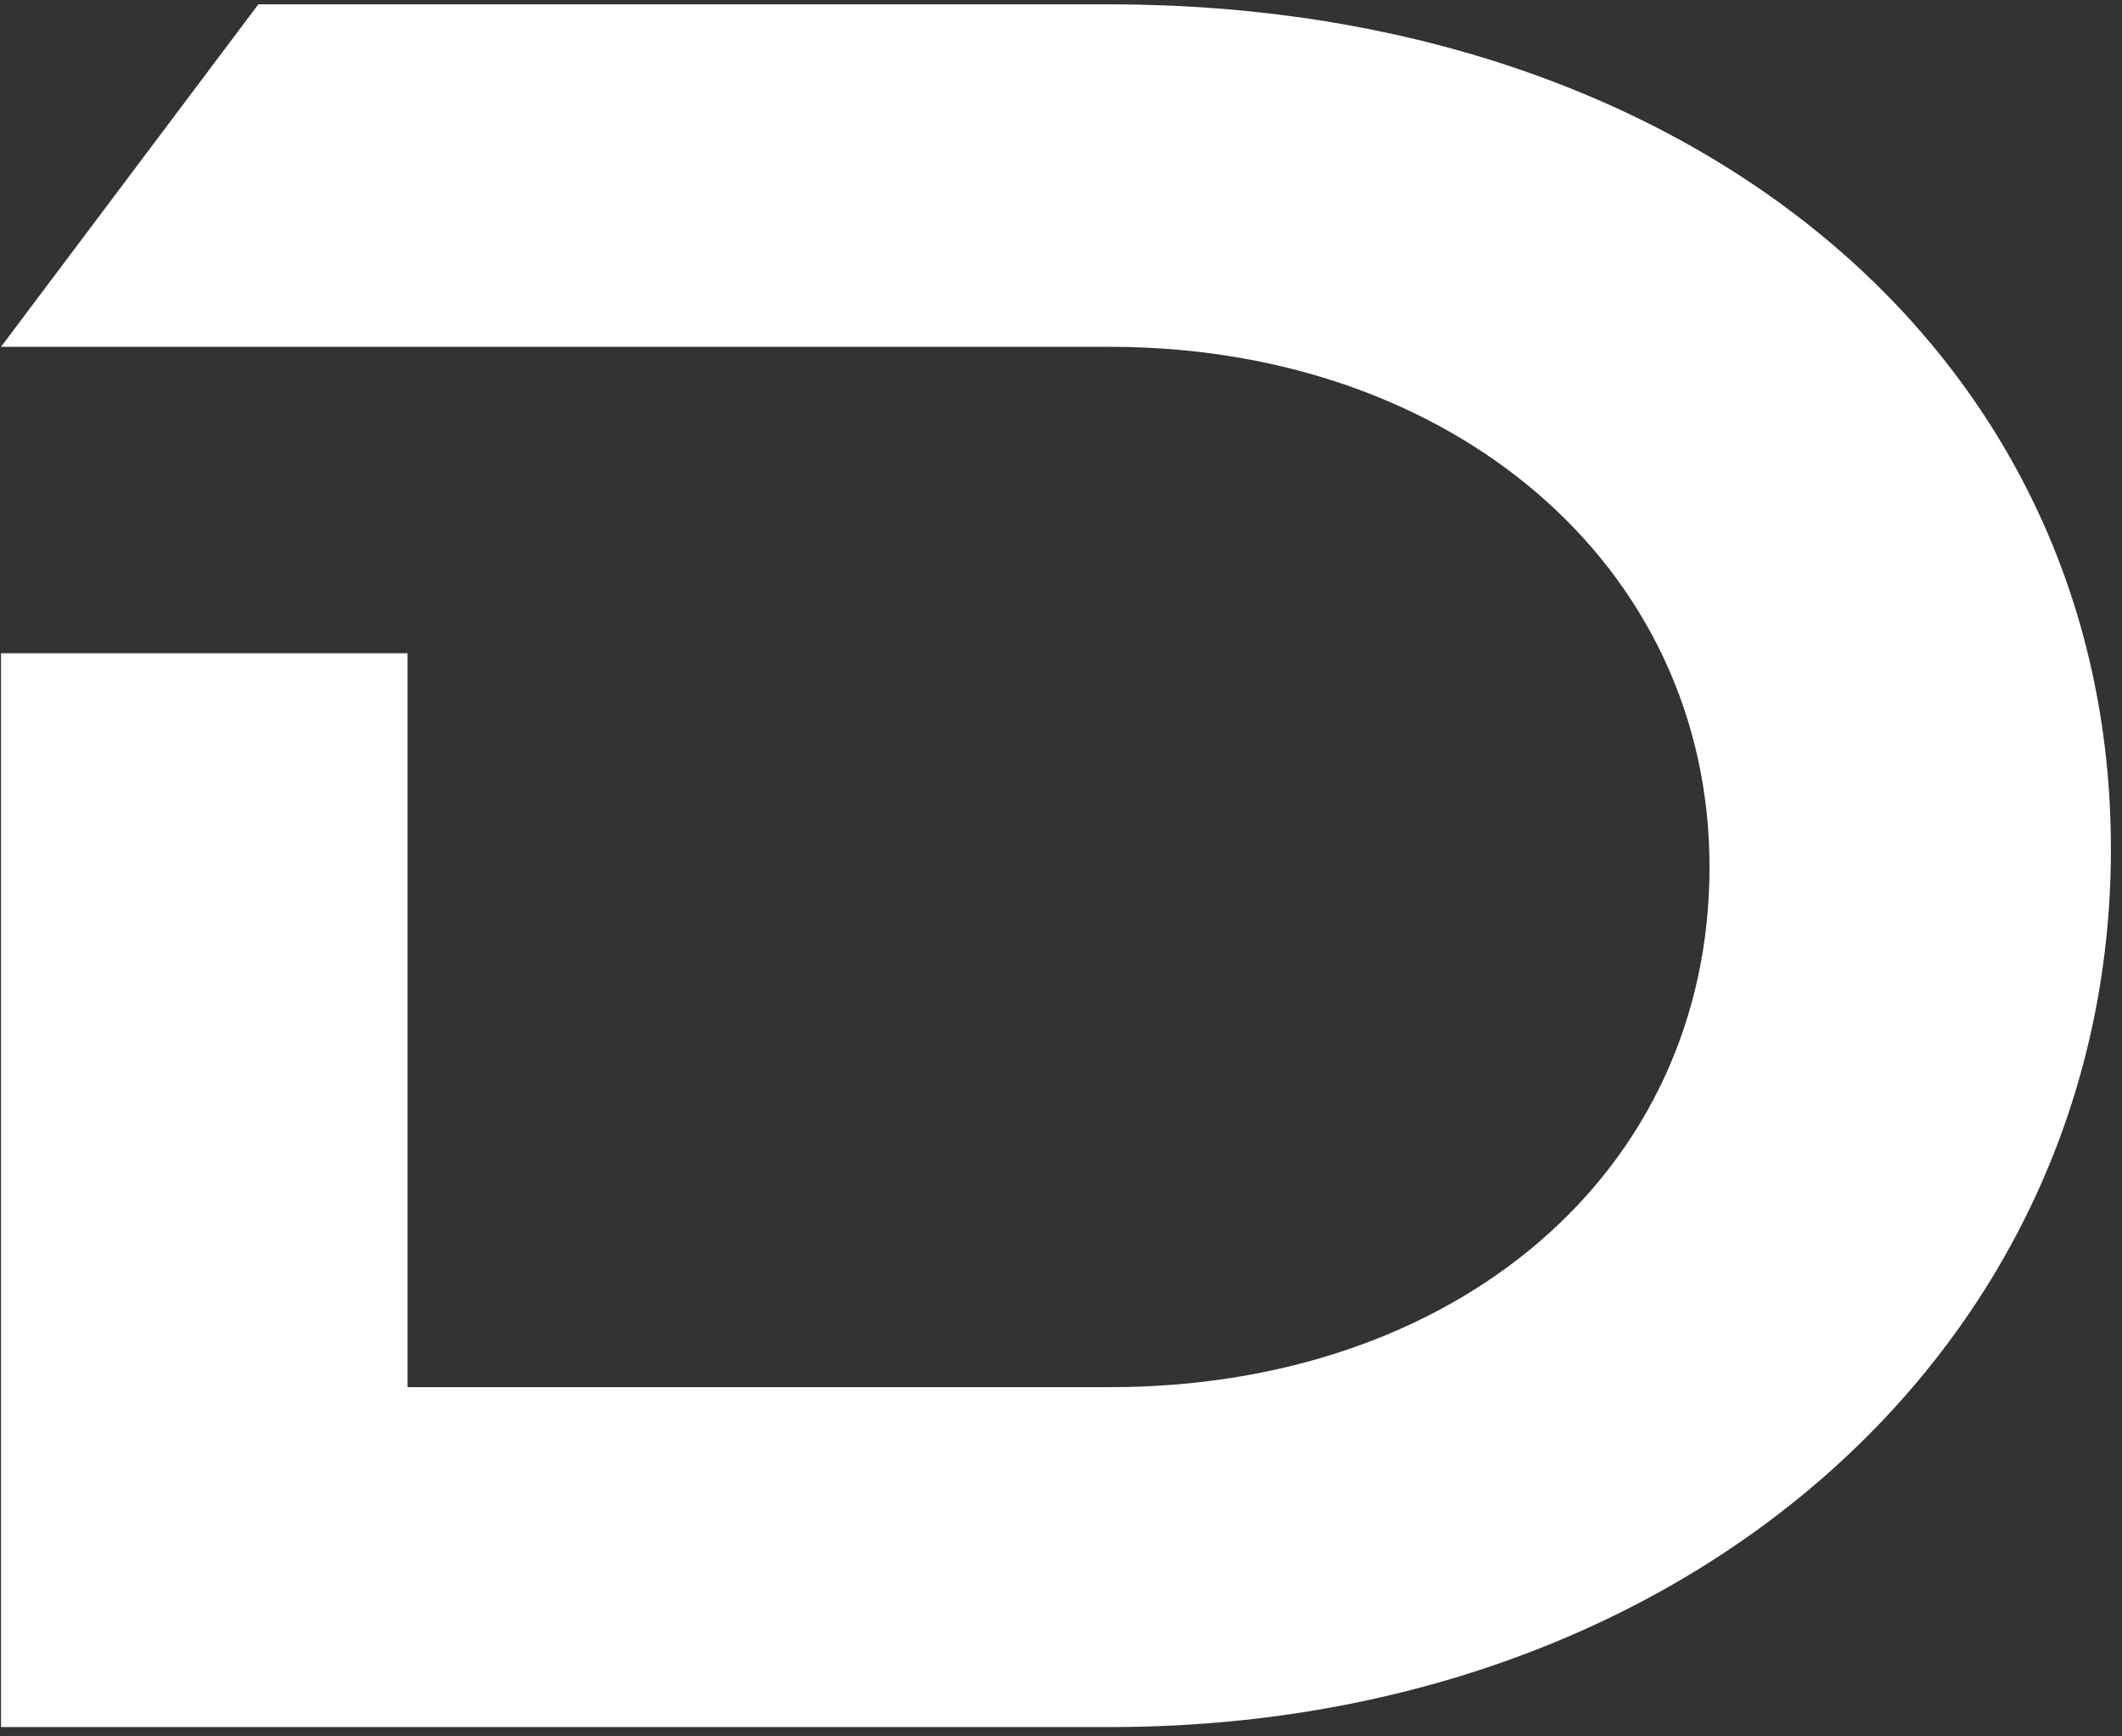 <?xml version="1.0" encoding="UTF-8"?><svg width="99px" height="81px" viewBox="0 0 99 81" version="1.1" xmlns="http://www.w3.org/2000/svg" xmlns:xlink="http://www.w3.org/1999/xlink"><rect x="0" y="0" width="99" height="81" fill="#333333" stroke="none"/><!--Generator: Sketch 57.1 (83088) - https://sketch.com--><title>dejacast_favicon</title><desc>Created with Sketch.</desc><g id="Page-1" stroke="none" stroke-width="1" fill="none" fill-rule="evenodd"><g id="dejacast_favicon" fill="#FFFFFF" fill-rule="nonzero"><path d="M51.786,80.565 L0.047,80.565 L0.047,30.474 L19.014,30.474 L19.014,64.709 L51.786,64.709 C67.872,64.709 79.756,54.739 79.756,40.444 C79.756,26.39 67.752,16.179 51.786,16.179 L0.047,16.179 L12.052,0.203 L51.786,0.203 C78.796,0.203 98.483,16.42 98.483,39.603 C98.483,62.907 78.555,80.565 51.786,80.565 Z" id="Shape"/></g></g></svg>